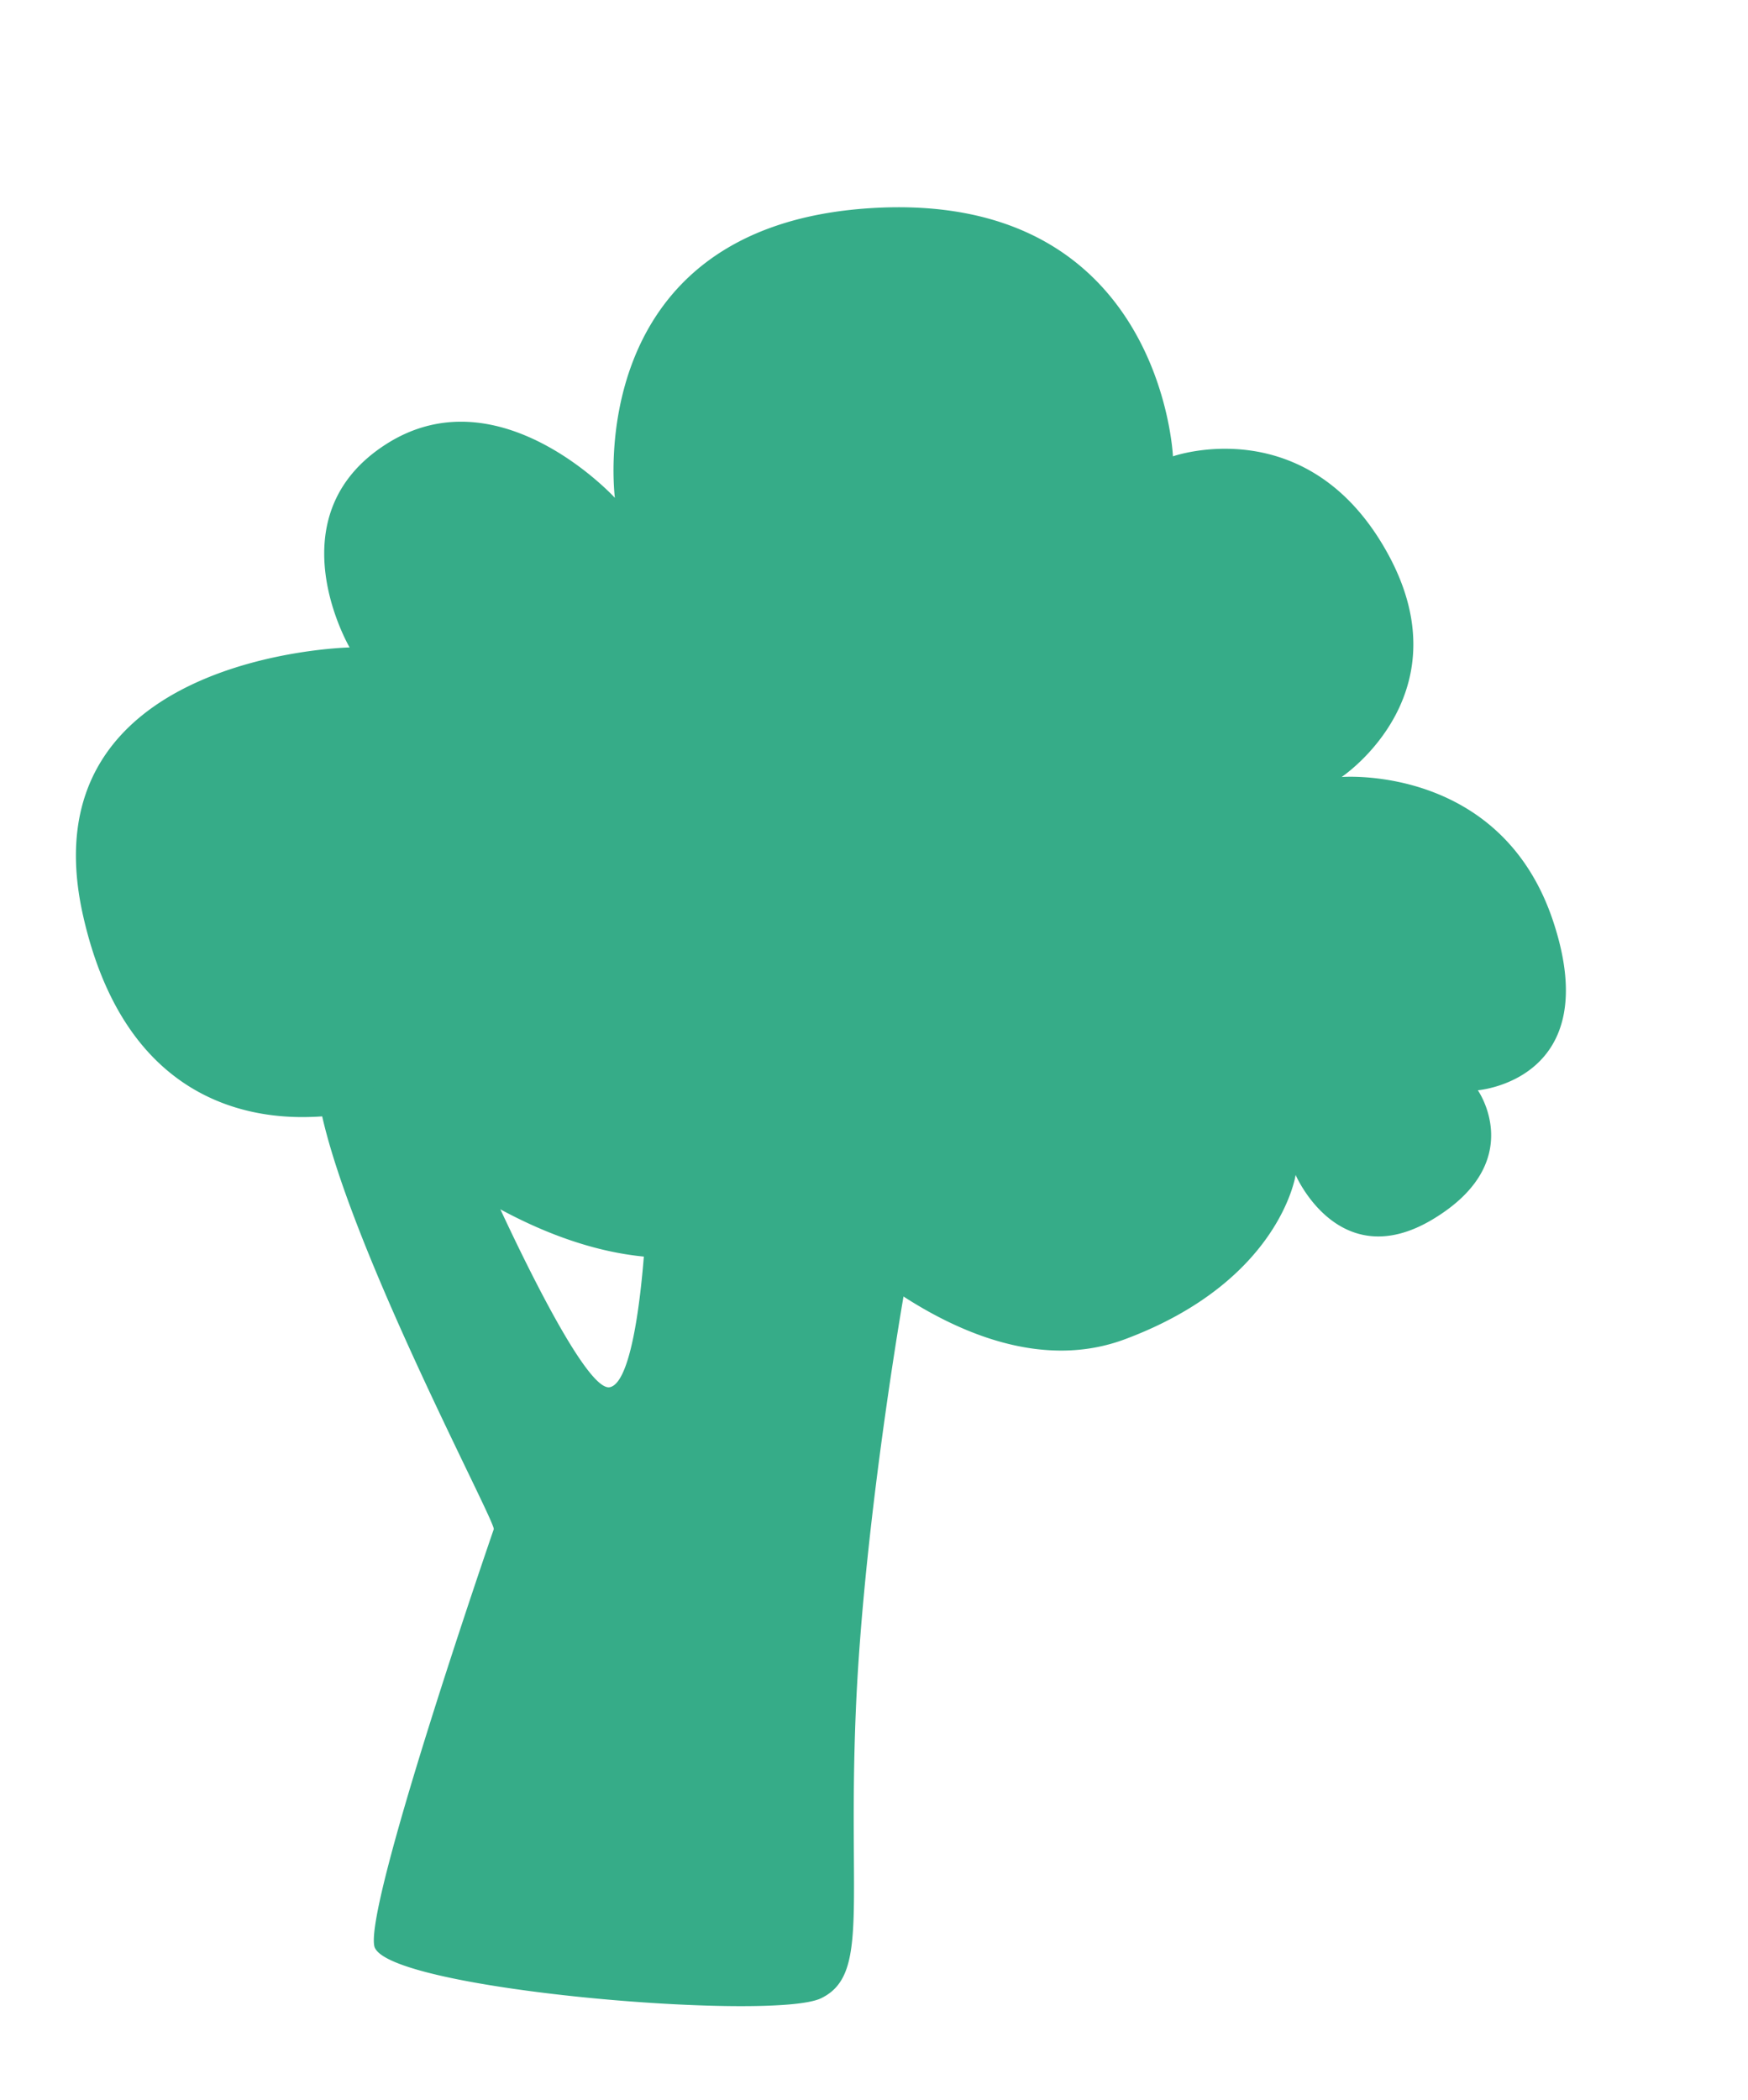 <svg xmlns="http://www.w3.org/2000/svg" width="619.926" height="744.592" viewBox="0 0 619.926 744.592">
  <g id="Groupe_272" data-name="Groupe 272" transform="matrix(0.946, 0.326, -0.326, 0.946, -179.071, -488.771)" style="isolation: isolate">
    <path id="Tracé_123" data-name="Tracé 123" d="M671.651,795.181a226.575,226.575,0,0,1-47.026-15.837,81.741,81.741,0,0,1-17.123,8.768c-23.1,8.789-65.3,14.124-99.49-41.314-49.8-80.746,58.422-120.522,58.422-120.522s-40.815-34.969-11.238-72.322c29.6-37.371,82.85-8.443,82.85-8.443s-43.25-86.785,52.2-126.564c95.429-39.777,130.018,48.22,130.018,48.22s39.366-31.35,82.615,7.233c42.444,37.84,12.079,79.174,10.934,80.729,1.557-.67,52.555-22.149,87.716,24.137,35.716,47.01-5.905,65.089-5.905,65.089s25.051,18.083,0,48.2c-25.051,30.142-51.283,1.212-51.283,1.212s7.157,37.373-38.187,74.728c-23.906,19.727-56.473,17.283-81.881,10.593a193.454,193.454,0,0,1-39.8-15.4c-13.922,19.437-32.459,29.271-51.964,33.341C711.875,801.346,690.154,799.217,671.651,795.181Z" transform="translate(-46.173 -46.201)" fill="#36ac88"/>
    <path id="Tracé_124" data-name="Tracé 124" d="M802.251,751.886c19.807,66.394,35.112,87.028,21.606,100.487S676.213,899.98,668.11,886.485c-8.1-13.475-8.1-150.75-8.1-153.441s-86.661-82.811-109.06-125.286a82.636,82.636,0,0,0,17.229-8.7A230.1,230.1,0,0,0,615.5,614.774c.847.914,58.087,62.609,67.017,57.26,7.978-4.771-3.152-46.132-5.78-55.427,19.627-4.04,38.28-13.8,52.289-33.09A196.207,196.207,0,0,0,769.068,598.8C768.87,598.751,782.446,685.493,802.251,751.886Z" transform="translate(10.363 125.838)" fill="#36ac88"/>
  </g>
</svg>
